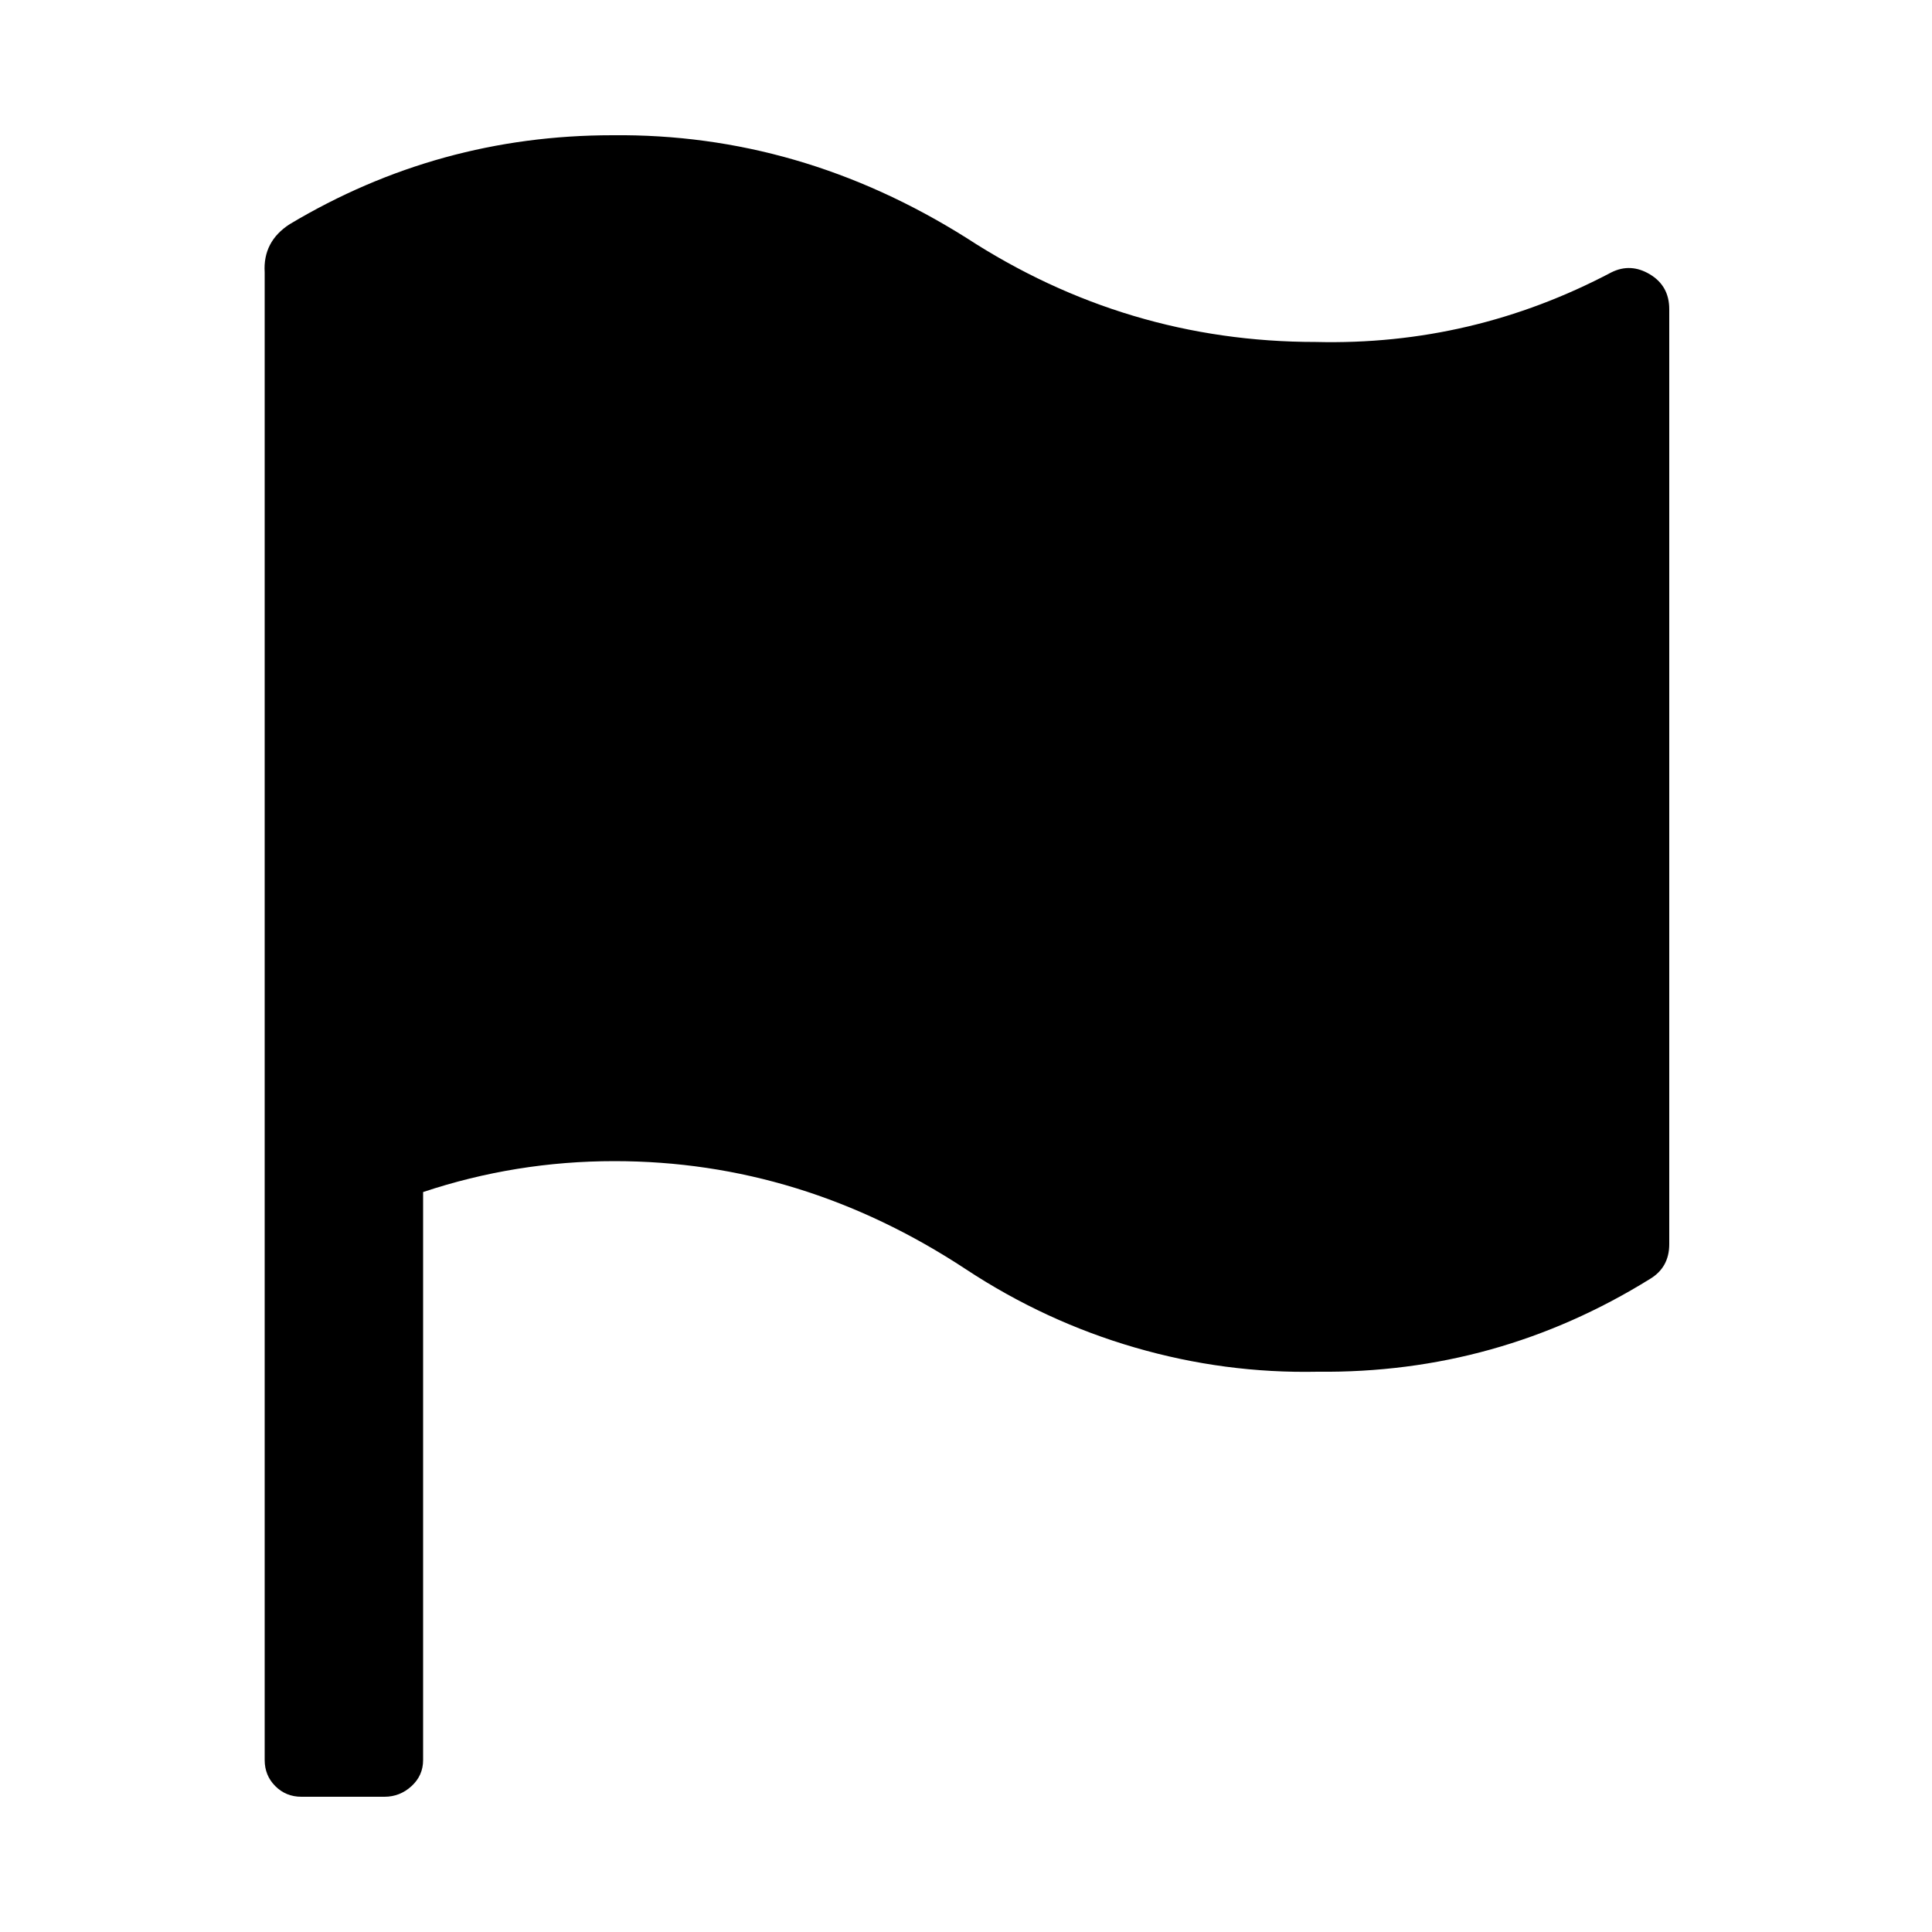 <?xml version="1.0" encoding="utf-8"?><!-- Скачано с сайта svg4.ru / Downloaded from svg4.ru -->
<svg fill="#000000" width="800px" height="800px" viewBox="0 0 1000 1000" xmlns="http://www.w3.org/2000/svg"><path d="M834 141q-72 38-153 36-98 0-181-54-86-54-183-53-90 0-167 46-14 9-13 25v770q0 8 5.5 13.5T156 930h43q8 0 14-5.5t6-13.5V617q48-16 99-16 97 0 182 56 41 27 87.5 40.5T682 710q93 1 172-48 10-6 10-18V160q0-12-10-18t-20-1z"/></svg>